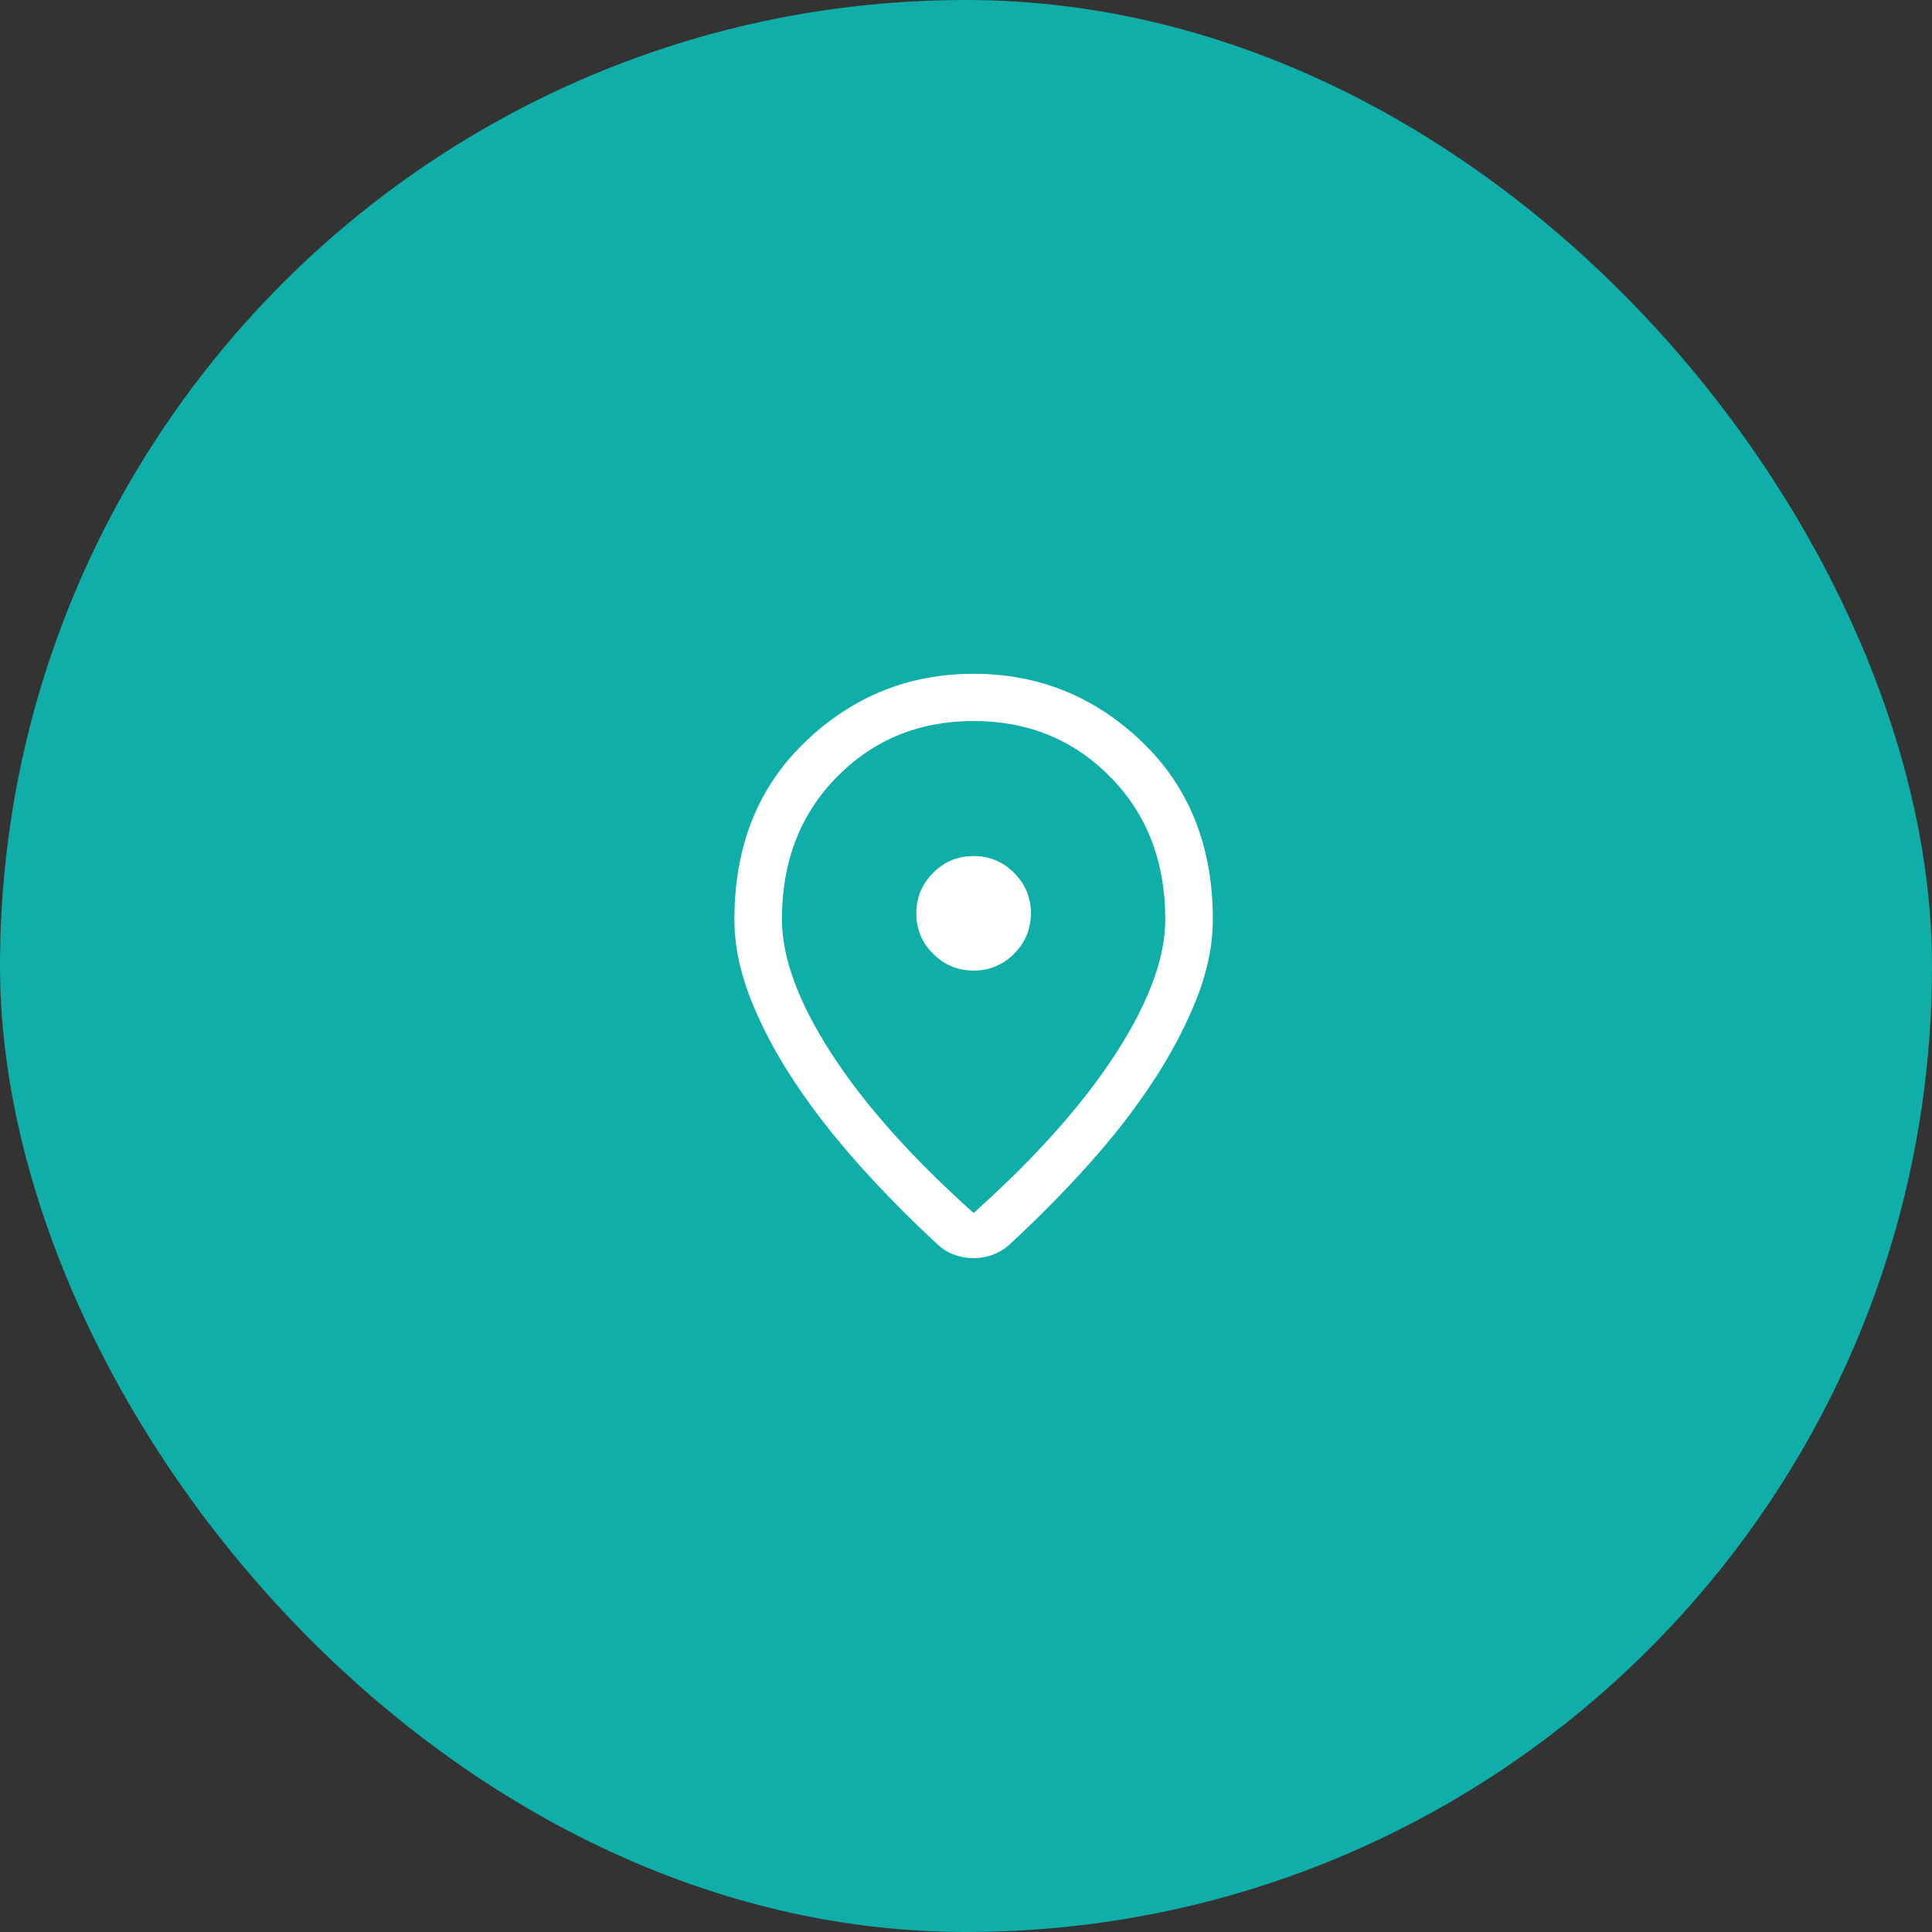 <?xml version="1.0" encoding="UTF-8"?> <svg xmlns="http://www.w3.org/2000/svg" width="127" height="127" viewBox="0 0 127 127" fill="none"><rect x="0" y="0" width="127" height="127" fill="#333333" stroke="none"/><rect width="127" height="127" rx="63.5" fill="#0FAEA8"></rect><path d="M64 79.736C68.076 76.088 71.195 72.588 73.357 69.237C75.519 65.887 76.6 62.952 76.6 60.433C76.6 56.635 75.393 53.513 72.98 51.066C70.567 48.62 67.574 47.397 64 47.397C60.426 47.397 57.433 48.62 55.02 51.066C52.607 53.513 51.4 56.635 51.4 60.433C51.4 62.952 52.481 65.887 54.643 69.237C56.805 72.588 59.924 76.088 64 79.736ZM64 82.709C63.594 82.709 63.188 82.639 62.782 82.499C62.376 82.359 62.009 82.141 61.68 81.848C59.811 80.125 58.061 78.35 56.432 76.525C54.803 74.7 53.386 72.875 52.183 71.05C50.98 69.226 50.028 67.418 49.327 65.626C48.626 63.834 48.275 62.103 48.275 60.433C48.275 55.626 49.83 51.733 52.94 48.757C56.05 45.78 59.737 44.291 64 44.291C68.263 44.291 71.95 45.78 75.06 48.757C78.17 51.733 79.725 55.626 79.725 60.433C79.725 62.103 79.374 63.83 78.674 65.615C77.972 67.401 77.024 69.21 75.827 71.04C74.63 72.871 73.217 74.696 71.588 76.515C69.959 78.334 68.209 80.105 66.34 81.827C66.016 82.121 65.648 82.341 65.236 82.488C64.824 82.635 64.412 82.709 64 82.709ZM64.004 63.802C65.04 63.802 65.926 63.433 66.662 62.695C67.398 61.957 67.766 61.07 67.766 60.033C67.766 58.997 67.397 58.11 66.659 57.374C65.921 56.639 65.033 56.271 63.996 56.271C62.96 56.271 62.074 56.64 61.338 57.378C60.602 58.116 60.234 59.004 60.234 60.041C60.234 61.077 60.603 61.963 61.341 62.699C62.079 63.435 62.967 63.802 64.004 63.802Z" fill="white"></path></svg> 